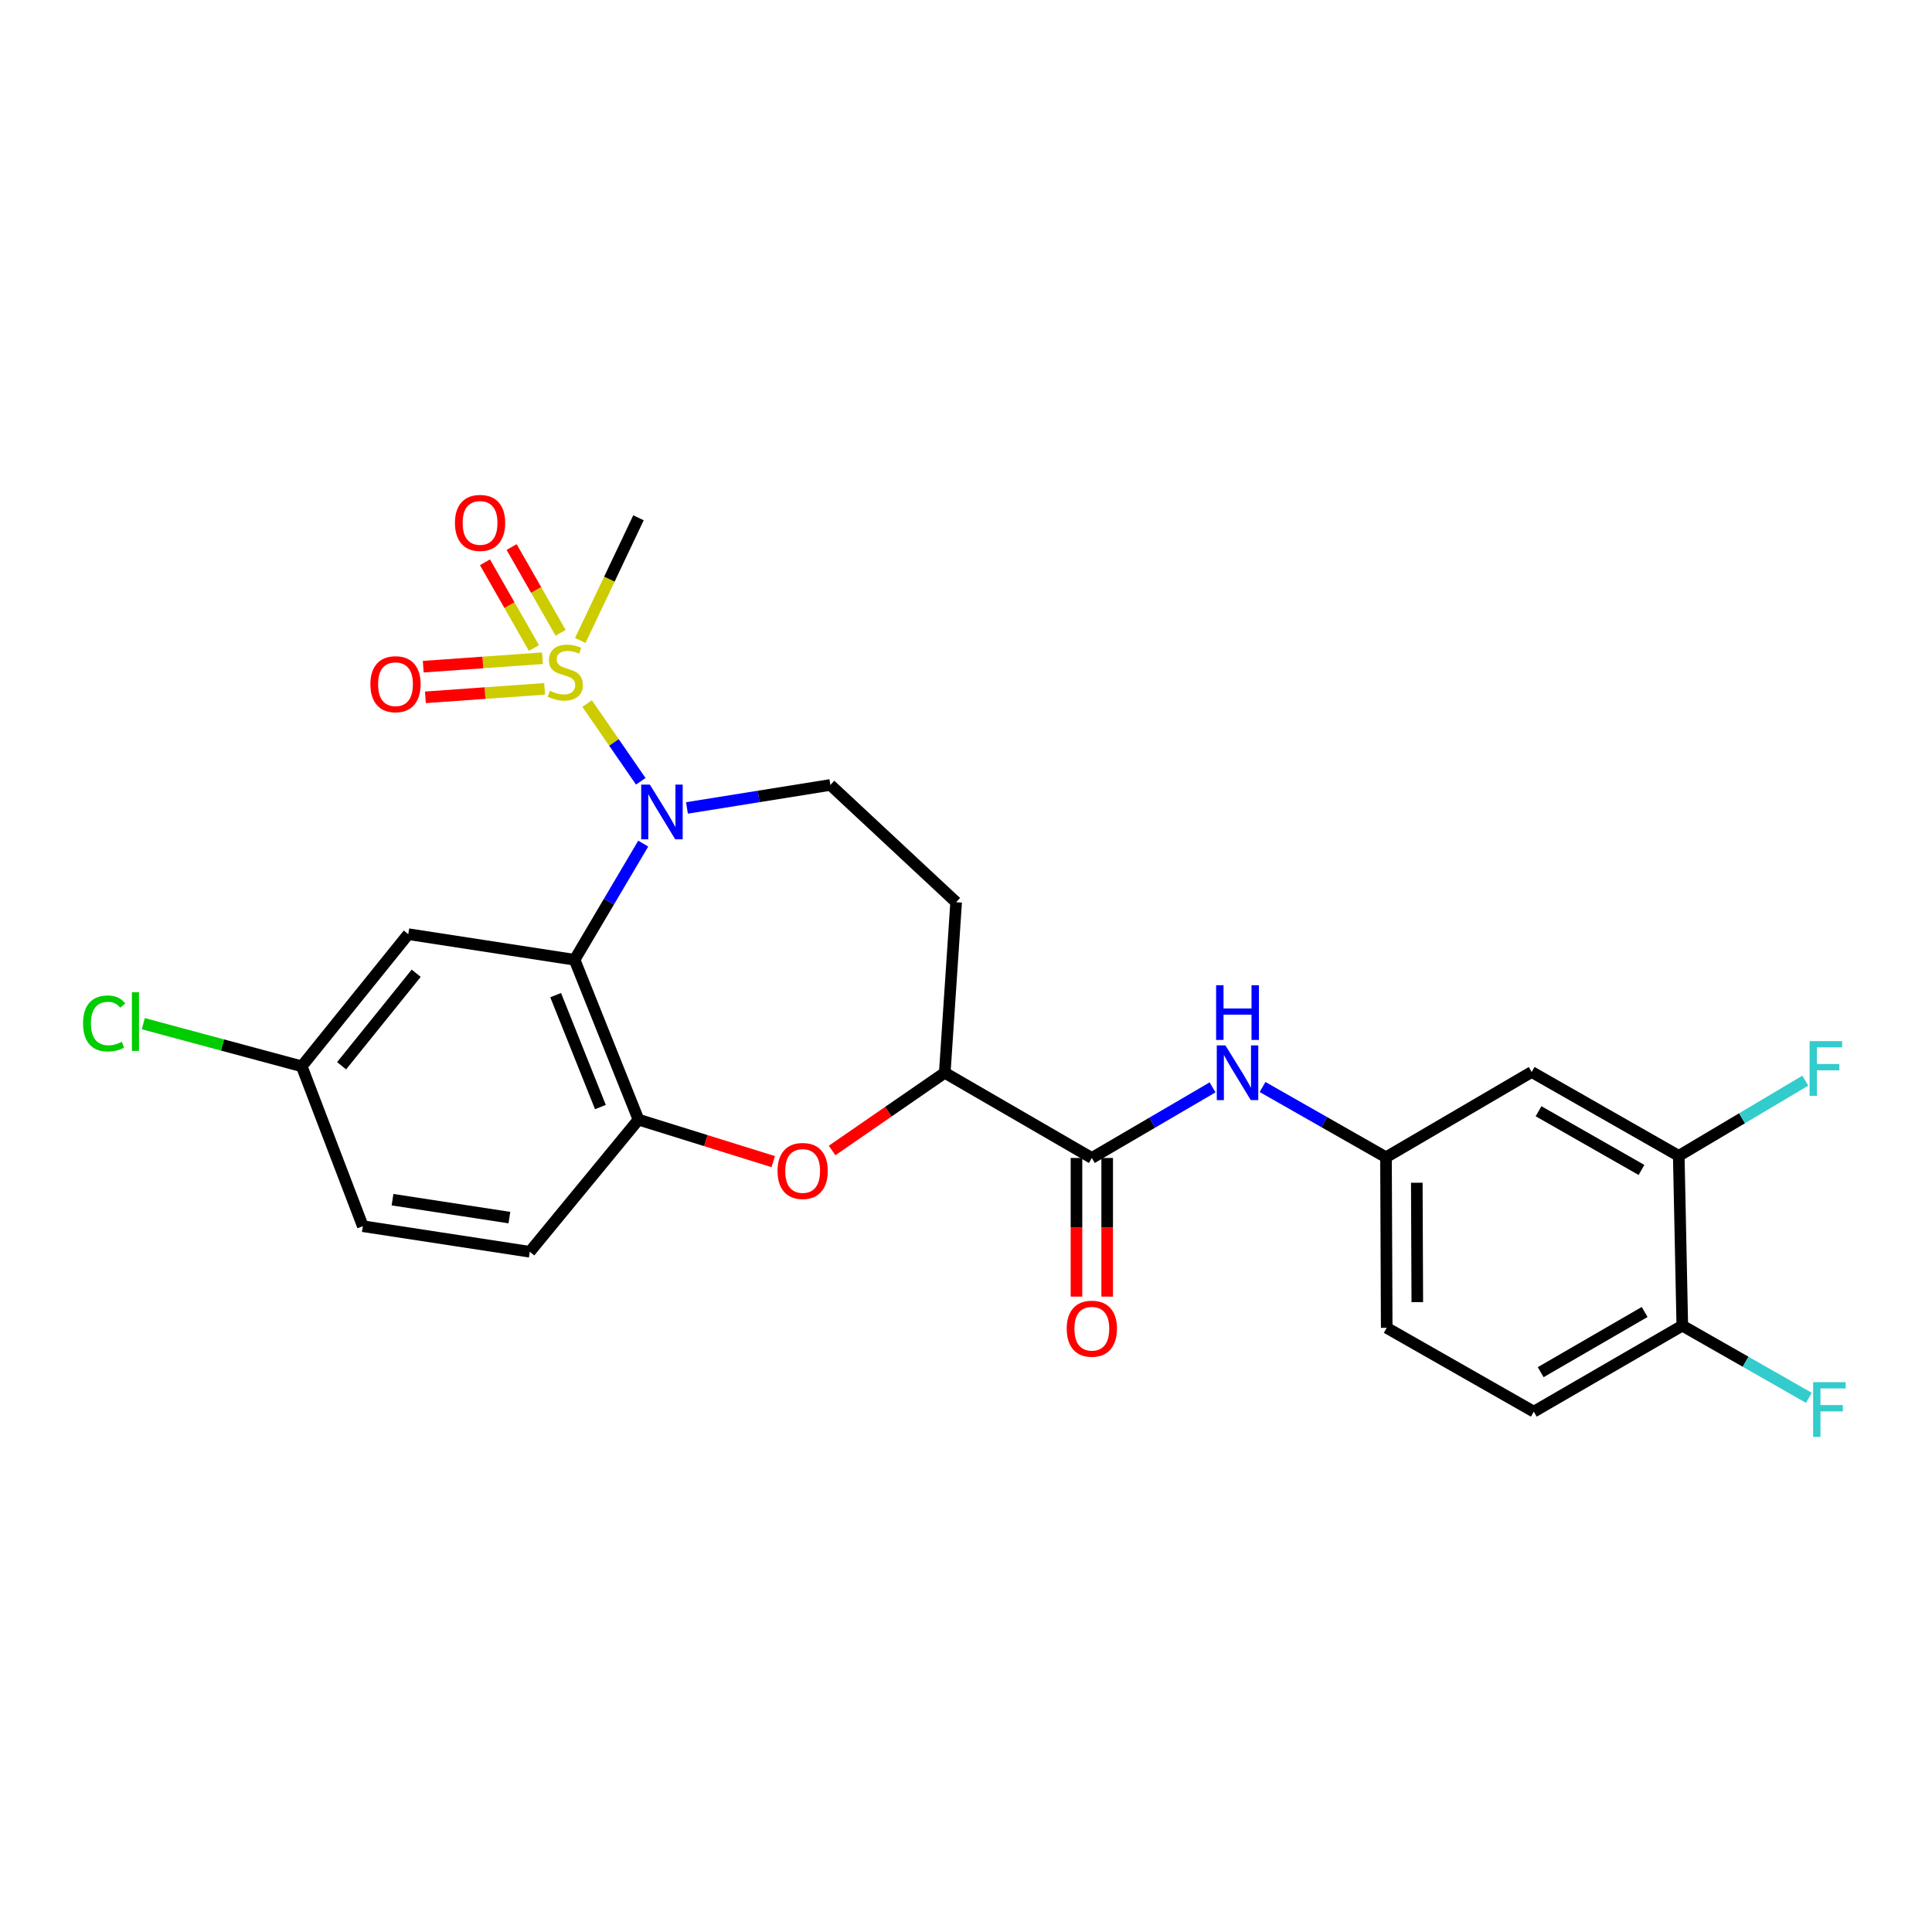 <?xml version='1.0' encoding='iso-8859-1'?>
<svg version='1.1' baseProfile='full'
              xmlns='http://www.w3.org/2000/svg'
                      xmlns:rdkit='http://www.rdkit.org/xml'
                      xmlns:xlink='http://www.w3.org/1999/xlink'
                  xml:space='preserve'
width='1000px' height='1000px' viewBox='0 0 1000 1000'>
<!-- END OF HEADER -->
<rect style='opacity:1.0;fill:#FFFFFF;stroke:none' width='1000' height='1000' x='0' y='0'> </rect>
<path class='bond-0' d='M 303.891,364.161 L 317.78,384.28' style='fill:none;fill-rule:evenodd;stroke:#CCCC00;stroke-width:6px;stroke-linecap:butt;stroke-linejoin:miter;stroke-opacity:1' />
<path class='bond-0' d='M 317.78,384.28 L 331.669,404.399' style='fill:none;fill-rule:evenodd;stroke:#0000FF;stroke-width:6px;stroke-linecap:butt;stroke-linejoin:miter;stroke-opacity:1' />
<path class='bond-11' d='M 290.171,327.535 L 277.491,305.341' style='fill:none;fill-rule:evenodd;stroke:#CCCC00;stroke-width:6px;stroke-linecap:butt;stroke-linejoin:miter;stroke-opacity:1' />
<path class='bond-11' d='M 277.491,305.341 L 264.812,283.147' style='fill:none;fill-rule:evenodd;stroke:#FF0000;stroke-width:6px;stroke-linecap:butt;stroke-linejoin:miter;stroke-opacity:1' />
<path class='bond-11' d='M 276.374,335.417 L 263.694,313.223' style='fill:none;fill-rule:evenodd;stroke:#CCCC00;stroke-width:6px;stroke-linecap:butt;stroke-linejoin:miter;stroke-opacity:1' />
<path class='bond-11' d='M 263.694,313.223 L 251.014,291.029' style='fill:none;fill-rule:evenodd;stroke:#FF0000;stroke-width:6px;stroke-linecap:butt;stroke-linejoin:miter;stroke-opacity:1' />
<path class='bond-12' d='M 280.764,340.696 L 249.915,342.886' style='fill:none;fill-rule:evenodd;stroke:#CCCC00;stroke-width:6px;stroke-linecap:butt;stroke-linejoin:miter;stroke-opacity:1' />
<path class='bond-12' d='M 249.915,342.886 L 219.067,345.077' style='fill:none;fill-rule:evenodd;stroke:#FF0000;stroke-width:6px;stroke-linecap:butt;stroke-linejoin:miter;stroke-opacity:1' />
<path class='bond-12' d='M 281.89,356.546 L 251.041,358.737' style='fill:none;fill-rule:evenodd;stroke:#CCCC00;stroke-width:6px;stroke-linecap:butt;stroke-linejoin:miter;stroke-opacity:1' />
<path class='bond-12' d='M 251.041,358.737 L 220.192,360.927' style='fill:none;fill-rule:evenodd;stroke:#FF0000;stroke-width:6px;stroke-linecap:butt;stroke-linejoin:miter;stroke-opacity:1' />
<path class='bond-20' d='M 300.358,331.491 L 315.42,299.748' style='fill:none;fill-rule:evenodd;stroke:#CCCC00;stroke-width:6px;stroke-linecap:butt;stroke-linejoin:miter;stroke-opacity:1' />
<path class='bond-20' d='M 315.42,299.748 L 330.482,268.006' style='fill:none;fill-rule:evenodd;stroke:#000000;stroke-width:6px;stroke-linecap:butt;stroke-linejoin:miter;stroke-opacity:1' />
<path class='bond-1' d='M 332.939,436.645 L 315.172,466.71' style='fill:none;fill-rule:evenodd;stroke:#0000FF;stroke-width:6px;stroke-linecap:butt;stroke-linejoin:miter;stroke-opacity:1' />
<path class='bond-1' d='M 315.172,466.71 L 297.404,496.775' style='fill:none;fill-rule:evenodd;stroke:#000000;stroke-width:6px;stroke-linecap:butt;stroke-linejoin:miter;stroke-opacity:1' />
<path class='bond-6' d='M 355.568,418.187 L 392.683,412.238' style='fill:none;fill-rule:evenodd;stroke:#0000FF;stroke-width:6px;stroke-linecap:butt;stroke-linejoin:miter;stroke-opacity:1' />
<path class='bond-6' d='M 392.683,412.238 L 429.798,406.288' style='fill:none;fill-rule:evenodd;stroke:#000000;stroke-width:6px;stroke-linecap:butt;stroke-linejoin:miter;stroke-opacity:1' />
<path class='bond-2' d='M 297.404,496.775 L 330.482,579.521' style='fill:none;fill-rule:evenodd;stroke:#000000;stroke-width:6px;stroke-linecap:butt;stroke-linejoin:miter;stroke-opacity:1' />
<path class='bond-2' d='M 287.61,515.086 L 310.765,573.007' style='fill:none;fill-rule:evenodd;stroke:#000000;stroke-width:6px;stroke-linecap:butt;stroke-linejoin:miter;stroke-opacity:1' />
<path class='bond-8' d='M 297.404,496.775 L 211.33,483.525' style='fill:none;fill-rule:evenodd;stroke:#000000;stroke-width:6px;stroke-linecap:butt;stroke-linejoin:miter;stroke-opacity:1' />
<path class='bond-3' d='M 330.482,579.521 L 365.355,590.39' style='fill:none;fill-rule:evenodd;stroke:#000000;stroke-width:6px;stroke-linecap:butt;stroke-linejoin:miter;stroke-opacity:1' />
<path class='bond-3' d='M 365.355,590.39 L 400.227,601.259' style='fill:none;fill-rule:evenodd;stroke:#FF0000;stroke-width:6px;stroke-linecap:butt;stroke-linejoin:miter;stroke-opacity:1' />
<path class='bond-17' d='M 330.482,579.521 L 274.221,647.92' style='fill:none;fill-rule:evenodd;stroke:#000000;stroke-width:6px;stroke-linecap:butt;stroke-linejoin:miter;stroke-opacity:1' />
<path class='bond-26' d='M 430.686,595.495 L 459.847,575.378' style='fill:none;fill-rule:evenodd;stroke:#FF0000;stroke-width:6px;stroke-linecap:butt;stroke-linejoin:miter;stroke-opacity:1' />
<path class='bond-26' d='M 459.847,575.378 L 489.007,555.261' style='fill:none;fill-rule:evenodd;stroke:#000000;stroke-width:6px;stroke-linecap:butt;stroke-linejoin:miter;stroke-opacity:1' />
<path class='bond-4' d='M 565.132,599.366 L 489.007,555.261' style='fill:none;fill-rule:evenodd;stroke:#000000;stroke-width:6px;stroke-linecap:butt;stroke-linejoin:miter;stroke-opacity:1' />
<path class='bond-7' d='M 565.132,599.366 L 596.374,581.093' style='fill:none;fill-rule:evenodd;stroke:#000000;stroke-width:6px;stroke-linecap:butt;stroke-linejoin:miter;stroke-opacity:1' />
<path class='bond-7' d='M 596.374,581.093 L 627.617,562.82' style='fill:none;fill-rule:evenodd;stroke:#0000FF;stroke-width:6px;stroke-linecap:butt;stroke-linejoin:miter;stroke-opacity:1' />
<path class='bond-16' d='M 557.186,599.366 L 557.186,635.247' style='fill:none;fill-rule:evenodd;stroke:#000000;stroke-width:6px;stroke-linecap:butt;stroke-linejoin:miter;stroke-opacity:1' />
<path class='bond-16' d='M 557.186,635.247 L 557.186,671.128' style='fill:none;fill-rule:evenodd;stroke:#FF0000;stroke-width:6px;stroke-linecap:butt;stroke-linejoin:miter;stroke-opacity:1' />
<path class='bond-16' d='M 573.077,599.366 L 573.077,635.247' style='fill:none;fill-rule:evenodd;stroke:#000000;stroke-width:6px;stroke-linecap:butt;stroke-linejoin:miter;stroke-opacity:1' />
<path class='bond-16' d='M 573.077,635.247 L 573.077,671.128' style='fill:none;fill-rule:evenodd;stroke:#FF0000;stroke-width:6px;stroke-linecap:butt;stroke-linejoin:miter;stroke-opacity:1' />
<path class='bond-5' d='M 489.007,555.261 L 494.896,466.981' style='fill:none;fill-rule:evenodd;stroke:#000000;stroke-width:6px;stroke-linecap:butt;stroke-linejoin:miter;stroke-opacity:1' />
<path class='bond-13' d='M 429.798,406.288 L 494.896,466.981' style='fill:none;fill-rule:evenodd;stroke:#000000;stroke-width:6px;stroke-linecap:butt;stroke-linejoin:miter;stroke-opacity:1' />
<path class='bond-14' d='M 653.491,562.633 L 685.44,580.819' style='fill:none;fill-rule:evenodd;stroke:#0000FF;stroke-width:6px;stroke-linecap:butt;stroke-linejoin:miter;stroke-opacity:1' />
<path class='bond-14' d='M 685.44,580.819 L 717.389,599.004' style='fill:none;fill-rule:evenodd;stroke:#000000;stroke-width:6px;stroke-linecap:butt;stroke-linejoin:miter;stroke-opacity:1' />
<path class='bond-18' d='M 211.33,483.525 L 156.173,551.924' style='fill:none;fill-rule:evenodd;stroke:#000000;stroke-width:6px;stroke-linecap:butt;stroke-linejoin:miter;stroke-opacity:1' />
<path class='bond-18' d='M 215.426,503.759 L 176.816,551.639' style='fill:none;fill-rule:evenodd;stroke:#000000;stroke-width:6px;stroke-linecap:butt;stroke-linejoin:miter;stroke-opacity:1' />
<path class='bond-9' d='M 868.922,598.271 L 792.798,554.864' style='fill:none;fill-rule:evenodd;stroke:#000000;stroke-width:6px;stroke-linecap:butt;stroke-linejoin:miter;stroke-opacity:1' />
<path class='bond-9' d='M 849.632,605.564 L 796.345,575.179' style='fill:none;fill-rule:evenodd;stroke:#000000;stroke-width:6px;stroke-linecap:butt;stroke-linejoin:miter;stroke-opacity:1' />
<path class='bond-21' d='M 868.922,598.271 L 901.672,578.813' style='fill:none;fill-rule:evenodd;stroke:#000000;stroke-width:6px;stroke-linecap:butt;stroke-linejoin:miter;stroke-opacity:1' />
<path class='bond-21' d='M 901.672,578.813 L 934.421,559.355' style='fill:none;fill-rule:evenodd;stroke:#33CCCC;stroke-width:6px;stroke-linecap:butt;stroke-linejoin:miter;stroke-opacity:1' />
<path class='bond-28' d='M 868.922,598.271 L 870.758,686.155' style='fill:none;fill-rule:evenodd;stroke:#000000;stroke-width:6px;stroke-linecap:butt;stroke-linejoin:miter;stroke-opacity:1' />
<path class='bond-10' d='M 792.798,554.864 L 717.389,599.004' style='fill:none;fill-rule:evenodd;stroke:#000000;stroke-width:6px;stroke-linecap:butt;stroke-linejoin:miter;stroke-opacity:1' />
<path class='bond-22' d='M 717.389,599.004 L 717.759,687.285' style='fill:none;fill-rule:evenodd;stroke:#000000;stroke-width:6px;stroke-linecap:butt;stroke-linejoin:miter;stroke-opacity:1' />
<path class='bond-22' d='M 733.335,612.179 L 733.594,673.976' style='fill:none;fill-rule:evenodd;stroke:#000000;stroke-width:6px;stroke-linecap:butt;stroke-linejoin:miter;stroke-opacity:1' />
<path class='bond-15' d='M 870.758,686.155 L 793.892,730.666' style='fill:none;fill-rule:evenodd;stroke:#000000;stroke-width:6px;stroke-linecap:butt;stroke-linejoin:miter;stroke-opacity:1' />
<path class='bond-15' d='M 851.265,679.08 L 797.459,710.238' style='fill:none;fill-rule:evenodd;stroke:#000000;stroke-width:6px;stroke-linecap:butt;stroke-linejoin:miter;stroke-opacity:1' />
<path class='bond-23' d='M 870.758,686.155 L 903.519,704.837' style='fill:none;fill-rule:evenodd;stroke:#000000;stroke-width:6px;stroke-linecap:butt;stroke-linejoin:miter;stroke-opacity:1' />
<path class='bond-23' d='M 903.519,704.837 L 936.28,723.52' style='fill:none;fill-rule:evenodd;stroke:#33CCCC;stroke-width:6px;stroke-linecap:butt;stroke-linejoin:miter;stroke-opacity:1' />
<path class='bond-27' d='M 274.221,647.92 L 187.795,634.678' style='fill:none;fill-rule:evenodd;stroke:#000000;stroke-width:6px;stroke-linecap:butt;stroke-linejoin:miter;stroke-opacity:1' />
<path class='bond-27' d='M 263.664,630.227 L 203.165,620.957' style='fill:none;fill-rule:evenodd;stroke:#000000;stroke-width:6px;stroke-linecap:butt;stroke-linejoin:miter;stroke-opacity:1' />
<path class='bond-24' d='M 156.173,551.924 L 187.795,634.678' style='fill:none;fill-rule:evenodd;stroke:#000000;stroke-width:6px;stroke-linecap:butt;stroke-linejoin:miter;stroke-opacity:1' />
<path class='bond-25' d='M 156.173,551.924 L 115.174,540.889' style='fill:none;fill-rule:evenodd;stroke:#000000;stroke-width:6px;stroke-linecap:butt;stroke-linejoin:miter;stroke-opacity:1' />
<path class='bond-25' d='M 115.174,540.889 L 74.176,529.854' style='fill:none;fill-rule:evenodd;stroke:#00CC00;stroke-width:6px;stroke-linecap:butt;stroke-linejoin:miter;stroke-opacity:1' />
<path class='bond-19' d='M 793.892,730.666 L 717.759,687.285' style='fill:none;fill-rule:evenodd;stroke:#000000;stroke-width:6px;stroke-linecap:butt;stroke-linejoin:miter;stroke-opacity:1' />
<path  class='atom-0' d='M 284.61 357.54
Q 284.93 357.66, 286.25 358.22
Q 287.57 358.78, 289.01 359.14
Q 290.49 359.46, 291.93 359.46
Q 294.61 359.46, 296.17 358.18
Q 297.73 356.86, 297.73 354.58
Q 297.73 353.02, 296.93 352.06
Q 296.17 351.1, 294.97 350.58
Q 293.77 350.06, 291.77 349.46
Q 289.25 348.7, 287.73 347.98
Q 286.25 347.26, 285.17 345.74
Q 284.13 344.22, 284.13 341.66
Q 284.13 338.1, 286.53 335.9
Q 288.97 333.7, 293.77 333.7
Q 297.05 333.7, 300.77 335.26
L 299.85 338.34
Q 296.45 336.94, 293.89 336.94
Q 291.13 336.94, 289.61 338.1
Q 288.09 339.22, 288.13 341.18
Q 288.13 342.7, 288.89 343.62
Q 289.69 344.54, 290.81 345.06
Q 291.97 345.58, 293.89 346.18
Q 296.45 346.98, 297.97 347.78
Q 299.49 348.58, 300.57 350.22
Q 301.69 351.82, 301.69 354.58
Q 301.69 358.5, 299.05 360.62
Q 296.45 362.7, 292.09 362.7
Q 289.57 362.7, 287.65 362.14
Q 285.77 361.62, 283.53 360.7
L 284.61 357.54
' fill='#CCCC00'/>
<path  class='atom-1' d='M 336.361 406.103
L 345.641 421.103
Q 346.561 422.583, 348.041 425.263
Q 349.521 427.943, 349.601 428.103
L 349.601 406.103
L 353.361 406.103
L 353.361 434.423
L 349.481 434.423
L 339.521 418.023
Q 338.361 416.103, 337.121 413.903
Q 335.921 411.703, 335.561 411.023
L 335.561 434.423
L 331.881 434.423
L 331.881 406.103
L 336.361 406.103
' fill='#0000FF'/>
<path  class='atom-4' d='M 402.452 606.085
Q 402.452 599.285, 405.812 595.485
Q 409.172 591.685, 415.452 591.685
Q 421.732 591.685, 425.092 595.485
Q 428.452 599.285, 428.452 606.085
Q 428.452 612.965, 425.052 616.885
Q 421.652 620.765, 415.452 620.765
Q 409.212 620.765, 405.812 616.885
Q 402.452 613.005, 402.452 606.085
M 415.452 617.565
Q 419.772 617.565, 422.092 614.685
Q 424.452 611.765, 424.452 606.085
Q 424.452 600.525, 422.092 597.725
Q 419.772 594.885, 415.452 594.885
Q 411.132 594.885, 408.772 597.685
Q 406.452 600.485, 406.452 606.085
Q 406.452 611.805, 408.772 614.685
Q 411.132 617.565, 415.452 617.565
' fill='#FF0000'/>
<path  class='atom-8' d='M 634.281 541.101
L 643.561 556.101
Q 644.481 557.581, 645.961 560.261
Q 647.441 562.941, 647.521 563.101
L 647.521 541.101
L 651.281 541.101
L 651.281 569.421
L 647.401 569.421
L 637.441 553.021
Q 636.281 551.101, 635.041 548.901
Q 633.841 546.701, 633.481 546.021
L 633.481 569.421
L 629.801 569.421
L 629.801 541.101
L 634.281 541.101
' fill='#0000FF'/>
<path  class='atom-8' d='M 629.461 509.949
L 633.301 509.949
L 633.301 521.989
L 647.781 521.989
L 647.781 509.949
L 651.621 509.949
L 651.621 538.269
L 647.781 538.269
L 647.781 525.189
L 633.301 525.189
L 633.301 538.269
L 629.461 538.269
L 629.461 509.949
' fill='#0000FF'/>
<path  class='atom-12' d='M 235.479 270.655
Q 235.479 263.855, 238.839 260.055
Q 242.199 256.255, 248.479 256.255
Q 254.759 256.255, 258.119 260.055
Q 261.479 263.855, 261.479 270.655
Q 261.479 277.535, 258.079 281.455
Q 254.679 285.335, 248.479 285.335
Q 242.239 285.335, 238.839 281.455
Q 235.479 277.575, 235.479 270.655
M 248.479 282.135
Q 252.799 282.135, 255.119 279.255
Q 257.479 276.335, 257.479 270.655
Q 257.479 265.095, 255.119 262.295
Q 252.799 259.455, 248.479 259.455
Q 244.159 259.455, 241.799 262.255
Q 239.479 265.055, 239.479 270.655
Q 239.479 276.375, 241.799 279.255
Q 244.159 282.135, 248.479 282.135
' fill='#FF0000'/>
<path  class='atom-13' d='M 191.709 354.141
Q 191.709 347.341, 195.069 343.541
Q 198.429 339.741, 204.709 339.741
Q 210.989 339.741, 214.349 343.541
Q 217.709 347.341, 217.709 354.141
Q 217.709 361.021, 214.309 364.941
Q 210.909 368.821, 204.709 368.821
Q 198.469 368.821, 195.069 364.941
Q 191.709 361.061, 191.709 354.141
M 204.709 365.621
Q 209.029 365.621, 211.349 362.741
Q 213.709 359.821, 213.709 354.141
Q 213.709 348.581, 211.349 345.781
Q 209.029 342.941, 204.709 342.941
Q 200.389 342.941, 198.029 345.741
Q 195.709 348.541, 195.709 354.141
Q 195.709 359.861, 198.029 362.741
Q 200.389 365.621, 204.709 365.621
' fill='#FF0000'/>
<path  class='atom-17' d='M 552.132 687.735
Q 552.132 680.935, 555.492 677.135
Q 558.852 673.335, 565.132 673.335
Q 571.412 673.335, 574.772 677.135
Q 578.132 680.935, 578.132 687.735
Q 578.132 694.615, 574.732 698.535
Q 571.332 702.415, 565.132 702.415
Q 558.892 702.415, 555.492 698.535
Q 552.132 694.655, 552.132 687.735
M 565.132 699.215
Q 569.452 699.215, 571.772 696.335
Q 574.132 693.415, 574.132 687.735
Q 574.132 682.175, 571.772 679.375
Q 569.452 676.535, 565.132 676.535
Q 560.812 676.535, 558.452 679.335
Q 556.132 682.135, 556.132 687.735
Q 556.132 693.455, 558.452 696.335
Q 560.812 699.215, 565.132 699.215
' fill='#FF0000'/>
<path  class='atom-22' d='M 936.635 538.877
L 953.475 538.877
L 953.475 542.117
L 940.435 542.117
L 940.435 550.717
L 952.035 550.717
L 952.035 553.997
L 940.435 553.997
L 940.435 567.197
L 936.635 567.197
L 936.635 538.877
' fill='#33CCCC'/>
<path  class='atom-24' d='M 938.471 715.411
L 955.311 715.411
L 955.311 718.651
L 942.271 718.651
L 942.271 727.251
L 953.871 727.251
L 953.871 730.531
L 942.271 730.531
L 942.271 743.731
L 938.471 743.731
L 938.471 715.411
' fill='#33CCCC'/>
<path  class='atom-26' d='M 42.988 529.739
Q 42.988 522.699, 46.268 519.019
Q 49.588 515.299, 55.868 515.299
Q 61.708 515.299, 64.828 519.419
L 62.188 521.579
Q 59.908 518.579, 55.868 518.579
Q 51.588 518.579, 49.308 521.459
Q 47.068 524.299, 47.068 529.739
Q 47.068 535.339, 49.388 538.219
Q 51.748 541.099, 56.308 541.099
Q 59.428 541.099, 63.068 539.219
L 64.188 542.219
Q 62.708 543.179, 60.468 543.739
Q 58.228 544.299, 55.748 544.299
Q 49.588 544.299, 46.268 540.539
Q 42.988 536.779, 42.988 529.739
' fill='#00CC00'/>
<path  class='atom-26' d='M 68.268 513.579
L 71.948 513.579
L 71.948 543.939
L 68.268 543.939
L 68.268 513.579
' fill='#00CC00'/>
</svg>
